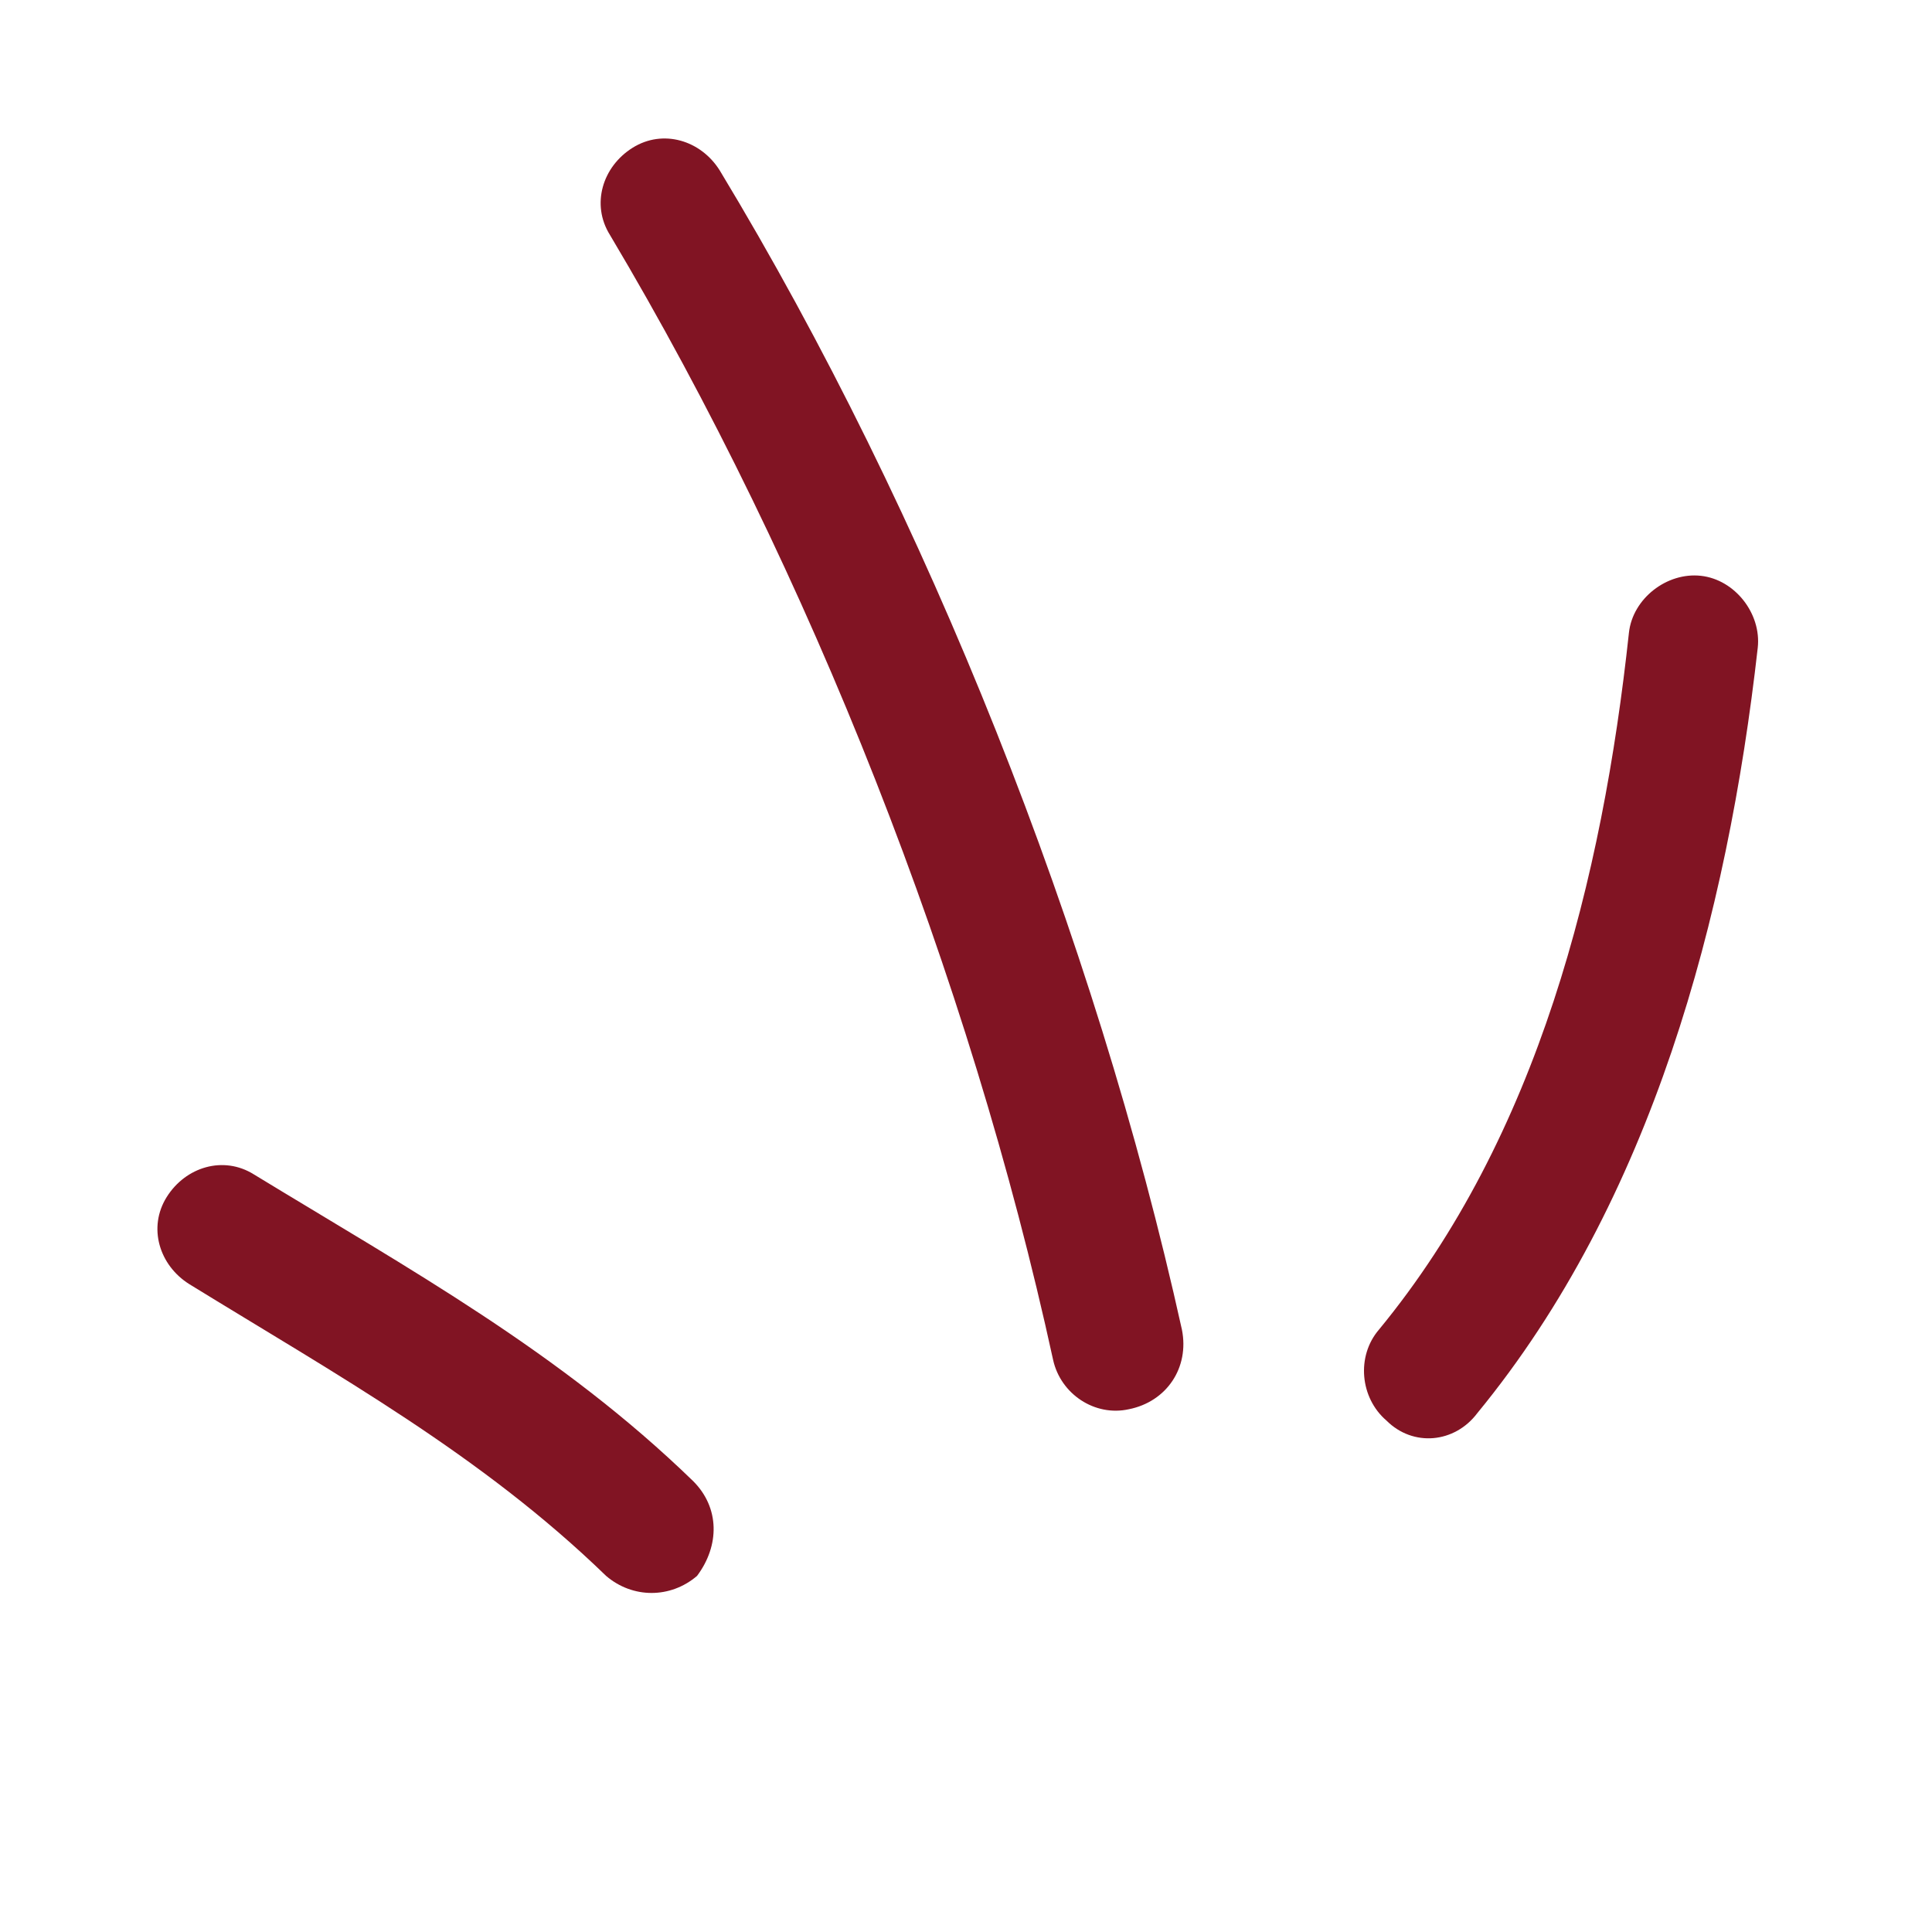 <?xml version="1.0" encoding="utf-8"?>
<!-- Generator: Adobe Illustrator 24.2.1, SVG Export Plug-In . SVG Version: 6.00 Build 0)  -->
<svg version="1.1" id="Layer_1" xmlns="http://www.w3.org/2000/svg" xmlns:xlink="http://www.w3.org/1999/xlink" x="0px" y="0px"
	 viewBox="0 0 51 51" style="enable-background:new 0 0 51 51;" xml:space="preserve">
<style type="text/css">
	.st0{fill-rule:evenodd;clip-rule:evenodd;fill:#811423;}
</style>
<path class="st0" d="M18.3,39.1c-3.5-3.4-7.5-5.6-11.6-8.1c-0.8-0.5-1.8-0.2-2.3,0.6c-0.5,0.8-0.2,1.8,0.6,2.3
	c3.9,2.4,7.7,4.5,11,7.7c0.7,0.6,1.7,0.6,2.4,0C19,40.8,19,39.8,18.3,39.1z"/>
<path class="st0" d="M31.2,35.1C28.9,24.7,24.5,13.6,19,4.5c-0.5-0.8-1.5-1.1-2.3-0.6c-0.8,0.5-1.1,1.5-0.6,2.3
	c5.3,8.9,9.5,19.6,11.7,29.7c0.2,0.9,1.1,1.5,2,1.3C30.8,37,31.4,36.1,31.2,35.1z"/>
<path class="st0" d="M39,37.3c4.6-5.6,6.6-13.1,7.4-20.2c0.1-0.9-0.6-1.8-1.5-1.9c-0.9-0.1-1.8,0.6-1.9,1.5
	c-0.7,6.5-2.4,13.3-6.6,18.4c-0.6,0.7-0.5,1.8,0.2,2.4C37.3,38.2,38.4,38.1,39,37.3z"/>
</svg>
